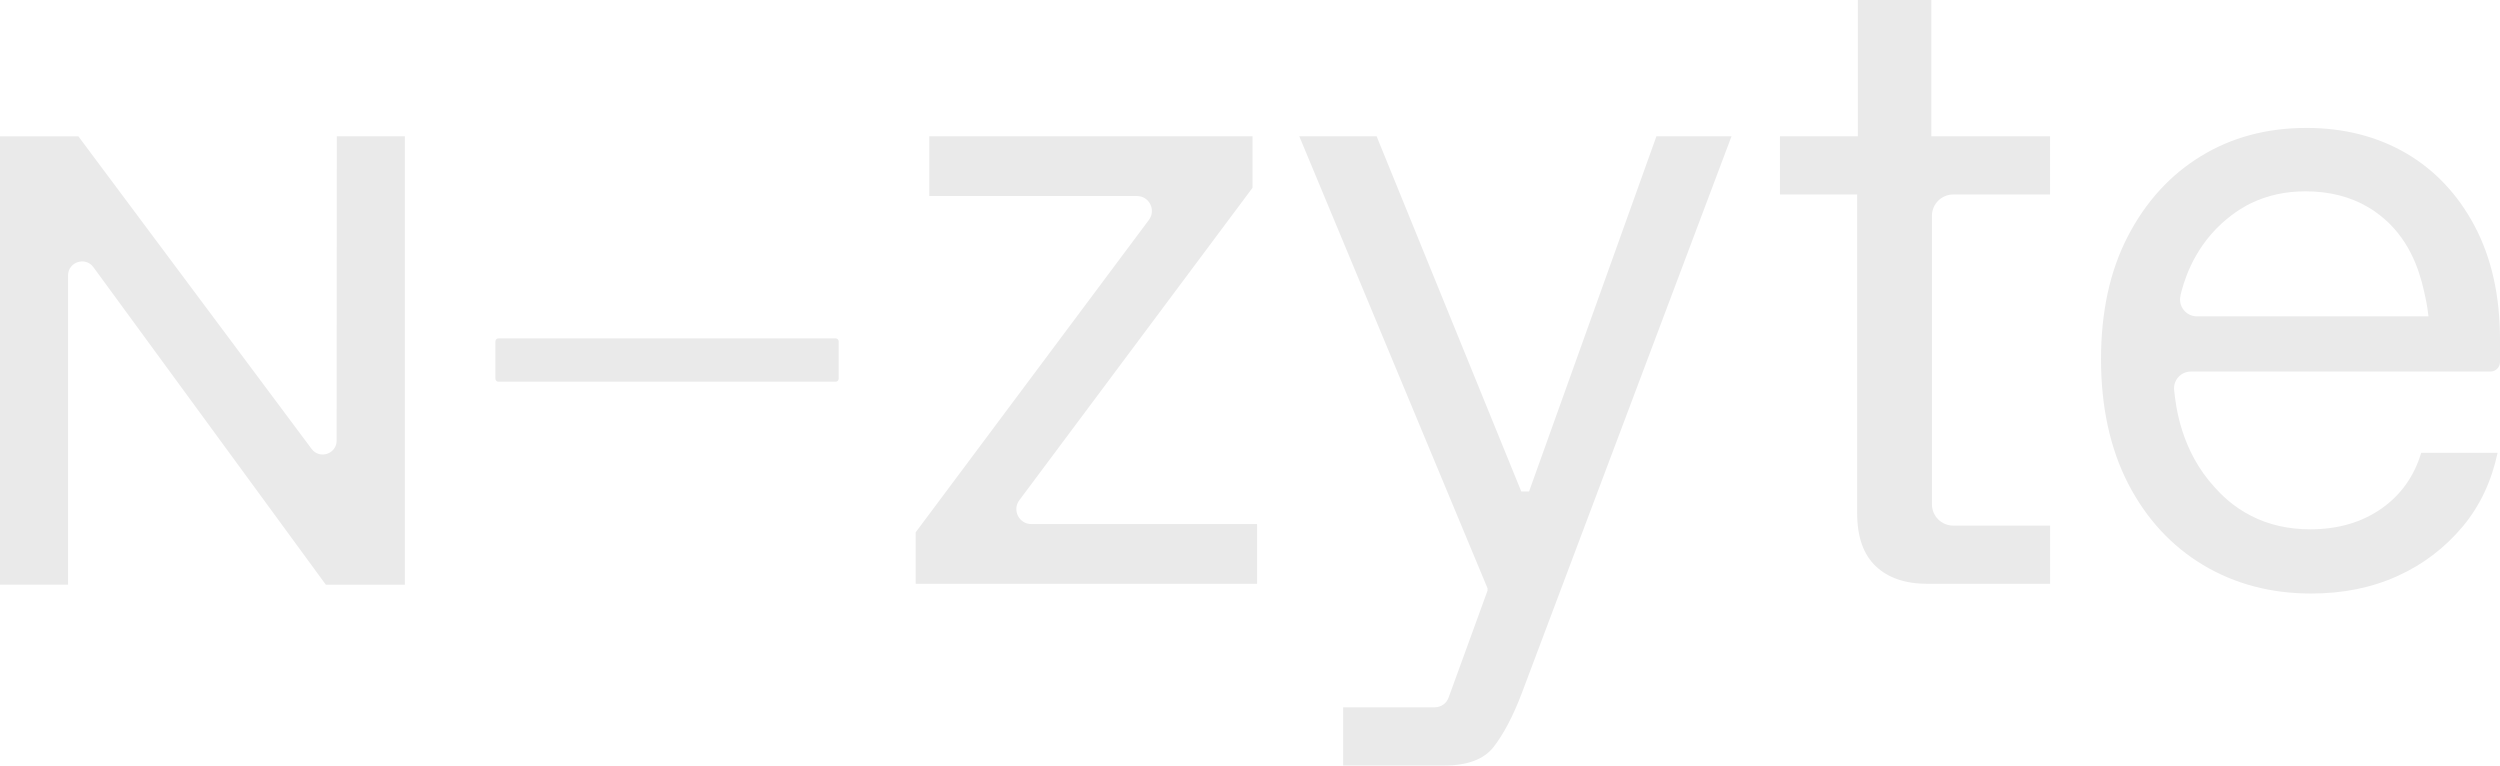 <?xml version="1.0" encoding="UTF-8"?>
<svg id="Layer_2" data-name="Layer 2" xmlns="http://www.w3.org/2000/svg" viewBox="0 0 404.53 123.87">
  <defs>
    <style>
      .cls-1 {
        fill: #eaeaea;
      }
    </style>
  </defs>
  <g id="Layer_2-2" data-name="Layer 2">
    <g>
      <path class="cls-1" d="M11.01,44.57v50.04H0V22.06h12.68l37.74,50.58c1.29,1.73,4.05.82,4.05-1.34l.03-49.25h11.01v72.57h-12.78L15.12,43.24c-1.3-1.78-4.11-.86-4.11,1.34h0Z"/>
      <path class="cls-1" d="M135.71,55.27v5.98c0,.28-.2.51-.45.51h-54.65c-.25,0-.45-.23-.45-.51v-5.98c0-.28.2-.51.45-.51h54.65c.25,0,.45.23.45.51h0Z"/>
      <path class="cls-1" d="M166.88,84.8h36.53v9.67h-55.24v-8.34l37.74-50.55c1.19-1.59.05-3.86-1.94-3.86h-33.6v-9.67h52.3v8.34l-37.73,50.55c-1.19,1.59-.05,3.86,1.94,3.86Z"/>
      <path class="cls-1" d="M280.18,22.05l-27.41,72.78-6.5,17.27c-1.44,3.81-3.01,6.75-4.62,8.81-1.55,1.93-4.13,2.96-7.96,2.96h-16.35v-9.42h14.82c1.01,0,1.91-.63,2.24-1.57l6.3-17.31v-.38l-30.46-73.14h12.51l23.41,57.48h1.26l20.61-57.48h12.15Z"/>
      <path class="cls-1" d="M331.73,85.05v9.42h-19.78c-3.66,0-6.44-.96-8.43-2.85-1.97-1.88-3.01-4.69-3.01-8.61V31.47h-12.49v-9.42h12.6V0h11.89v22.05h19.21v9.42h-15.66c-1.9,0-3.45,1.54-3.45,3.45v46.68c0,1.9,1.54,3.45,3.45,3.45h15.67Z"/>
      <path class="cls-1" d="M351.8,63.11c-.16-1.6,1.1-2.99,2.7-2.99h48.48c.85,0,1.53-.67,1.55-1.52v-3.79c-.02-7.04-1.39-13.1-4.1-18.23-2.74-5.16-6.44-9.06-11.12-11.8-4.69-2.71-10.05-4.08-16.08-4.08-6.46,0-12.13,1.53-17.11,4.58-4.98,3.05-8.9,7.36-11.8,12.94s-4.35,12.22-4.35,19.92,1.48,14.47,4.4,20.14c2.94,5.67,6.98,10.05,12.11,13.14,5.14,3.07,10.97,4.62,17.49,4.62,5.16,0,9.8-.94,13.97-2.83,4.17-1.88,7.69-4.58,10.59-8.05,2.76-3.32,4.62-7.27,5.61-11.89h-12.36c-1.12,3.75-3.25,6.77-6.35,8.97-3.21,2.27-7.09,3.41-11.6,3.41-3.52,0-6.72-.72-9.55-2.17-3.11-1.58-4.97-3.58-5.94-4.65-5.44-5.94-6.26-13.05-6.53-15.65v-.06h-.01ZM352.83,47.78c.43-1.77,1.81-7.16,6.64-11.6,2.19-2.01,4.22-3.03,4.73-3.28,2.66-1.29,5.63-1.95,8.89-1.94,3.83,0,7.22.86,10.13,2.58,1.56.92,2.68,1.92,3.38,2.6,4.14,4.08,5.26,9.2,5.85,11.93.28,1.31.43,2.4.51,3.12h-37.47c-1.77,0-3.07-1.65-2.65-3.37v-.04h-.01Z"/>
    </g>
  </g>
</svg>
